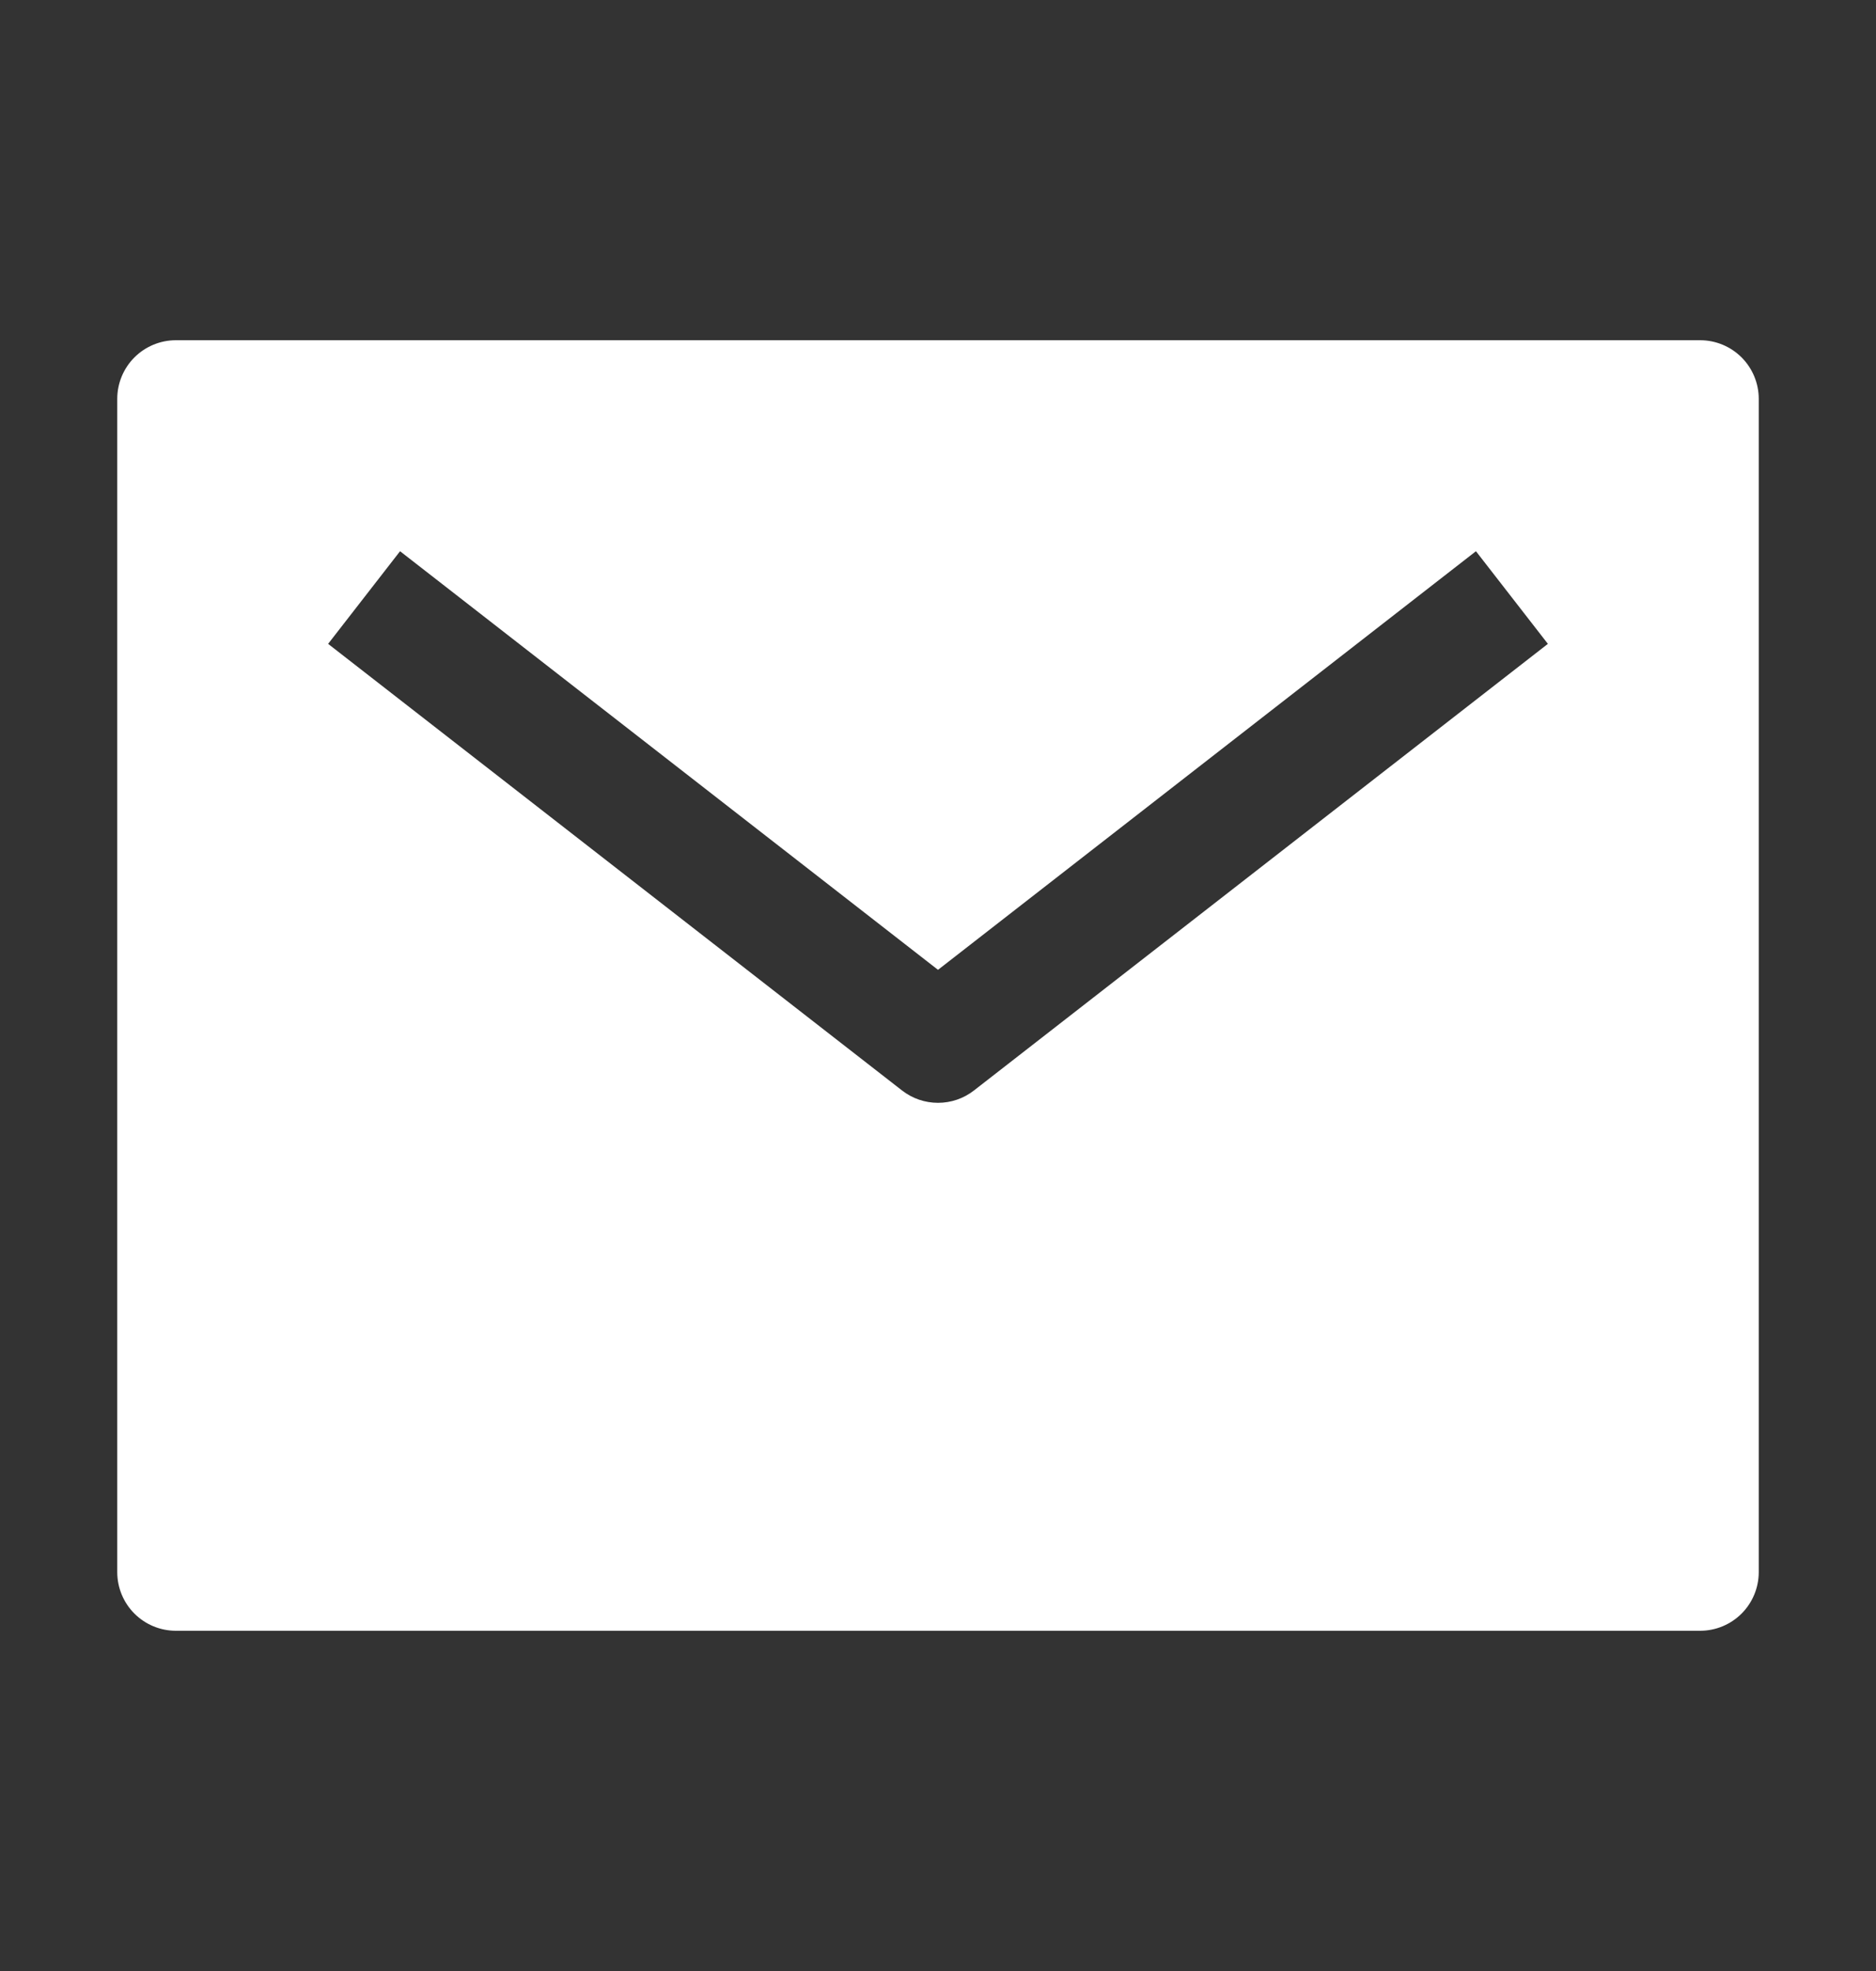 <svg width="20" height="21" viewBox="0 0 20 21" fill="none" xmlns="http://www.w3.org/2000/svg">
<rect x="0" y="0" width="20" height="21" fill="#333333" stroke="none"/>
<g id="ion:mail-sharp">
<path id="Vector" d="M18.125 3.625H1.875C1.709 3.625 1.55 3.691 1.433 3.808C1.316 3.925 1.25 4.084 1.25 4.25V16.75C1.25 16.916 1.316 17.075 1.433 17.192C1.55 17.309 1.709 17.375 1.875 17.375H18.125C18.291 17.375 18.45 17.309 18.567 17.192C18.684 17.075 18.75 16.916 18.75 16.75V4.25C18.75 4.084 18.684 3.925 18.567 3.808C18.45 3.691 18.291 3.625 18.125 3.625ZM10.384 11.618C10.274 11.704 10.139 11.75 10 11.75C9.861 11.75 9.726 11.704 9.616 11.618L3.498 6.86L4.265 5.873L10 10.333L15.735 5.873L16.502 6.86L10.384 11.618Z" fill="white"/>
</g>
</svg>
